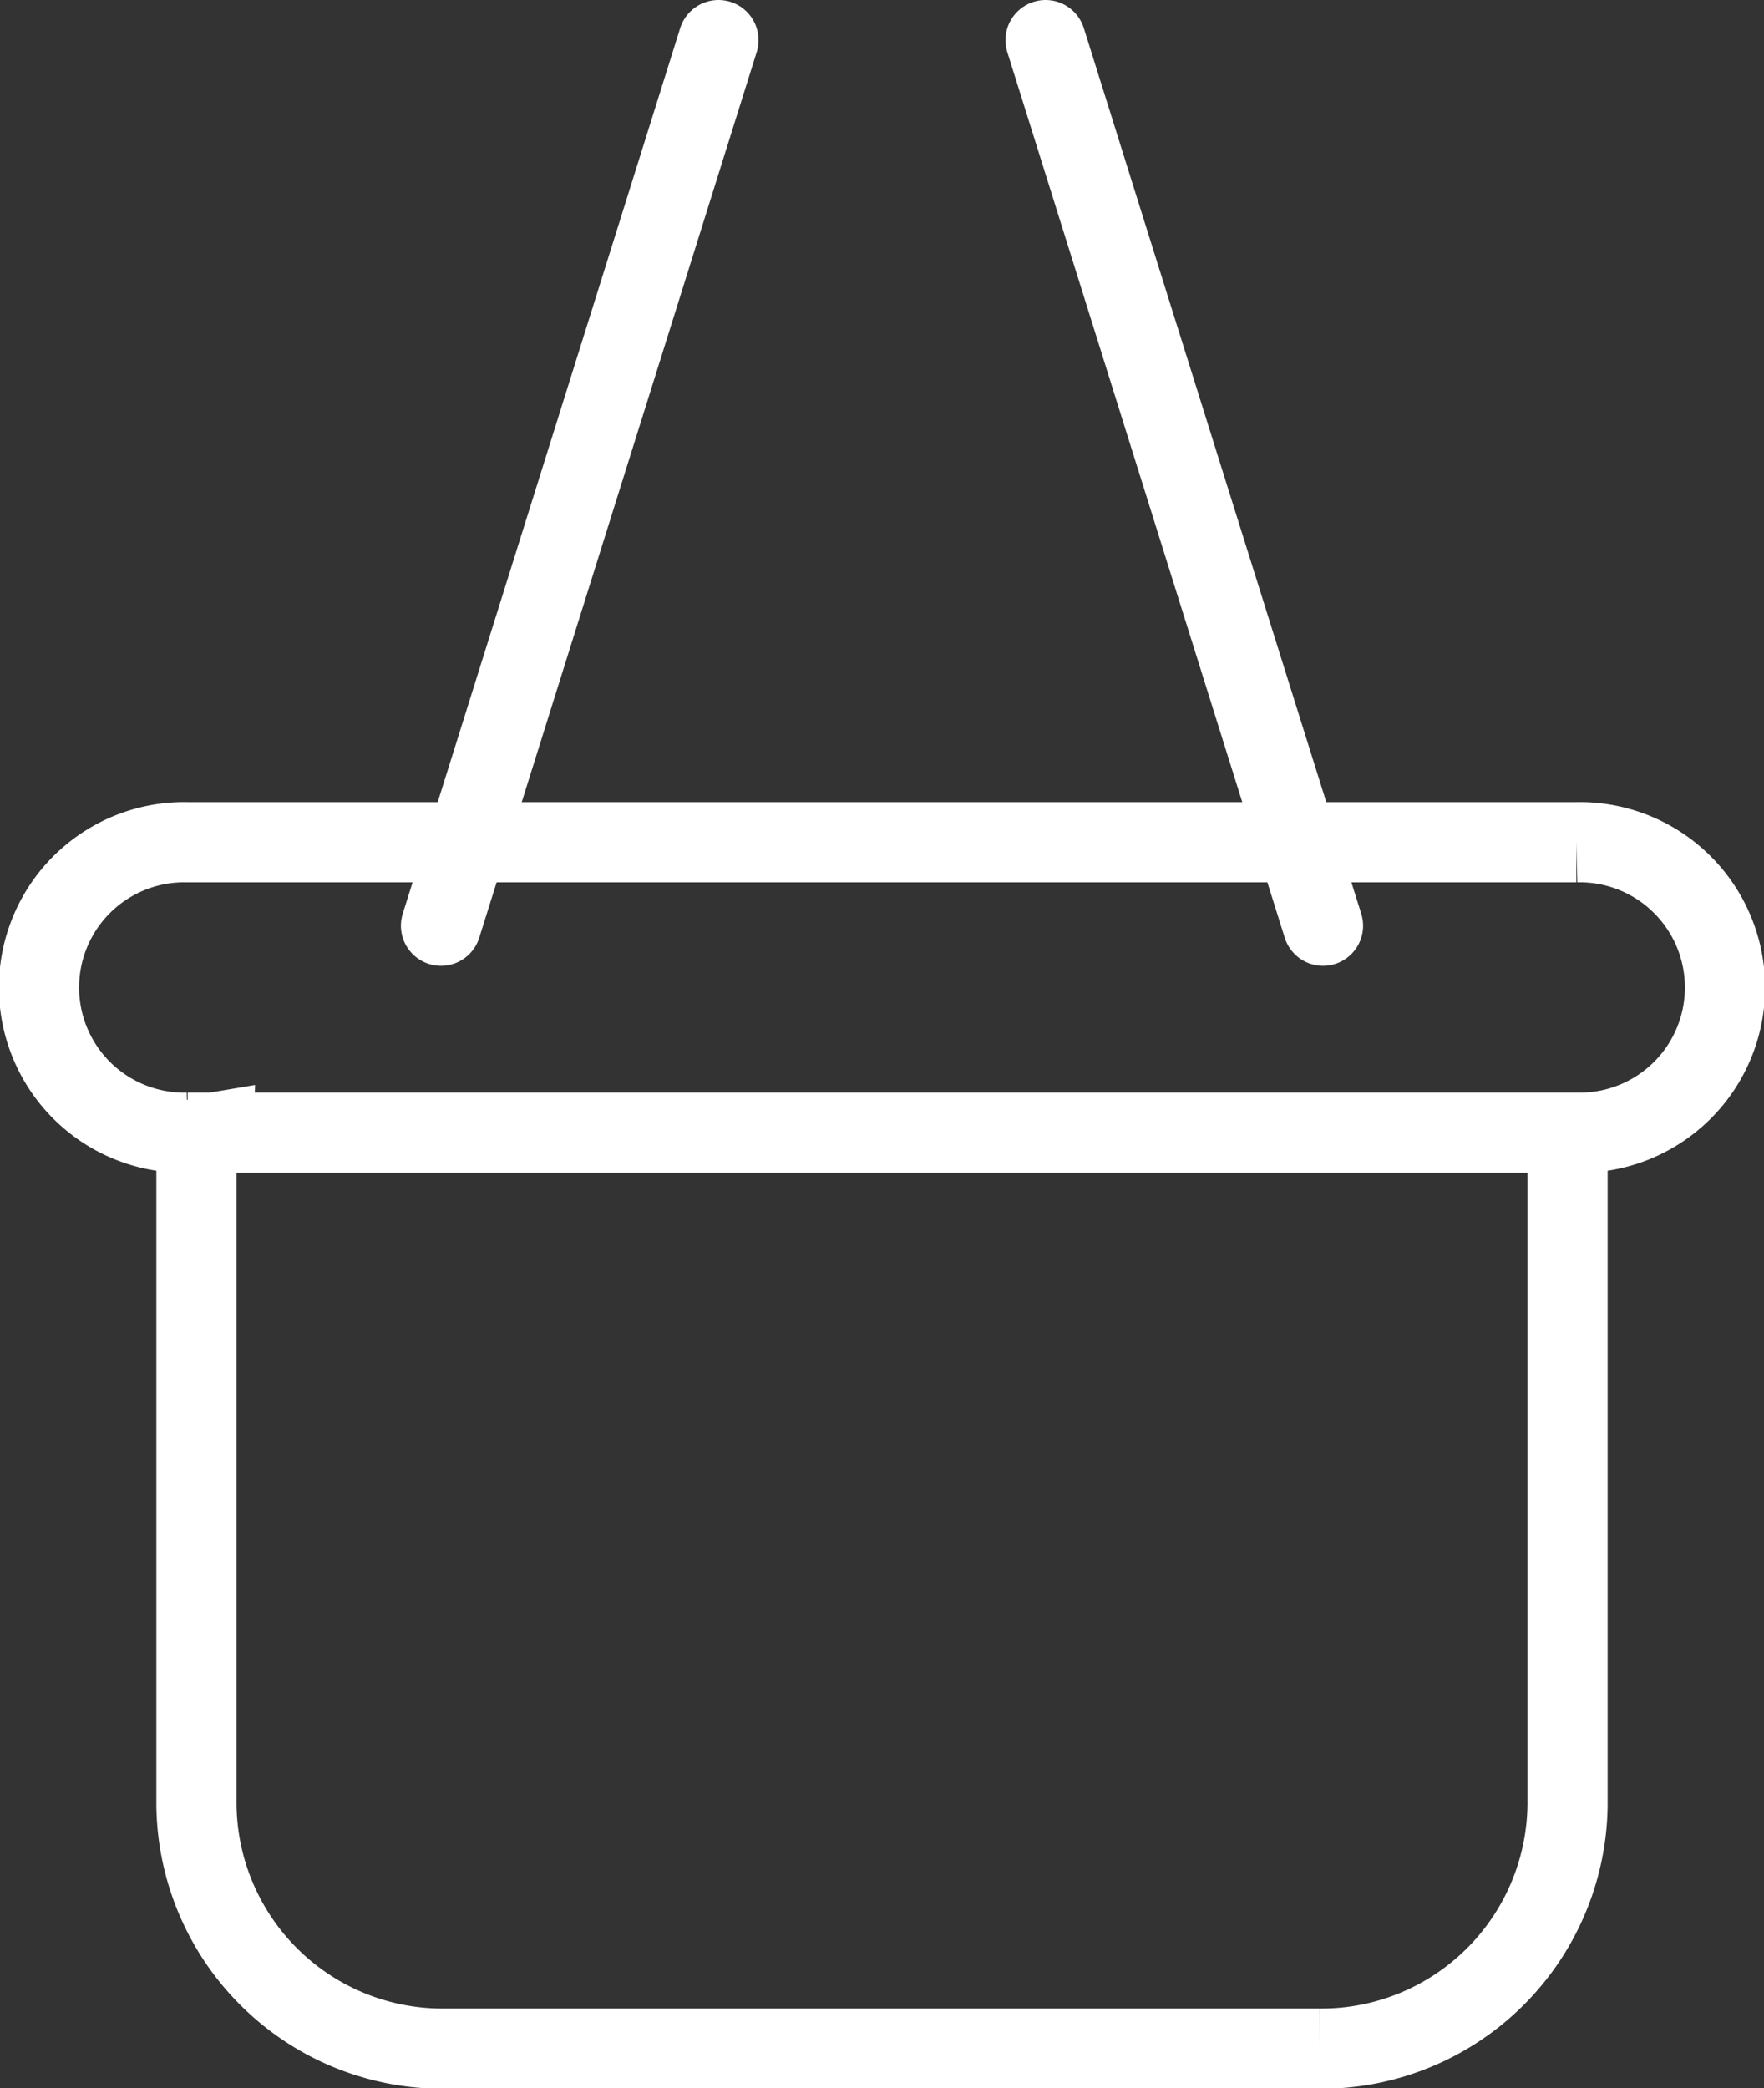 <svg id="Basket_icon" data-name="Basket icon" xmlns="http://www.w3.org/2000/svg" width="22" height="26.031" viewBox="0 0 22 26.031">
  <rect x="0" y="0" width="22" height="26.031" fill="#333333" stroke="none"/>
<defs>
    <style>
      .cls-1, .cls-2 {
        fill: none;
        stroke: #fff;
        stroke-width: 1px;
        fill-rule: evenodd;
      }

      .cls-1 {
        stroke-linecap: round;
      }
    </style>
  </defs>
  <path id="Path_235" data-name="Path 235" class="cls-1" d="M1368.54,15L1372,26.041" transform="translate(-1355.5 -14.5)"/>
  <path id="Path_235-2" data-name="Path 235" class="cls-1" d="M1364.46,15L1361,26.041" transform="translate(-1355.5 -14.5)"/>
  <path id="Path_236" data-name="Path 236" class="cls-2" d="M1375.16,28.621h-17.32a1.811,1.811,0,1,1,0-3.621h17.32A1.811,1.811,0,1,1,1375.16,28.621Zm-17,0a0.278,0.278,0,0,0-.21.166v8.219a3.071,3.071,0,0,0,3.09,3.034h10.92a3.071,3.071,0,0,0,3.09-3.034V28.788c0-.057-0.02-0.11-0.02-0.166h-16.87Z" transform="translate(-1355.5 -14.5)"/>
</svg>
